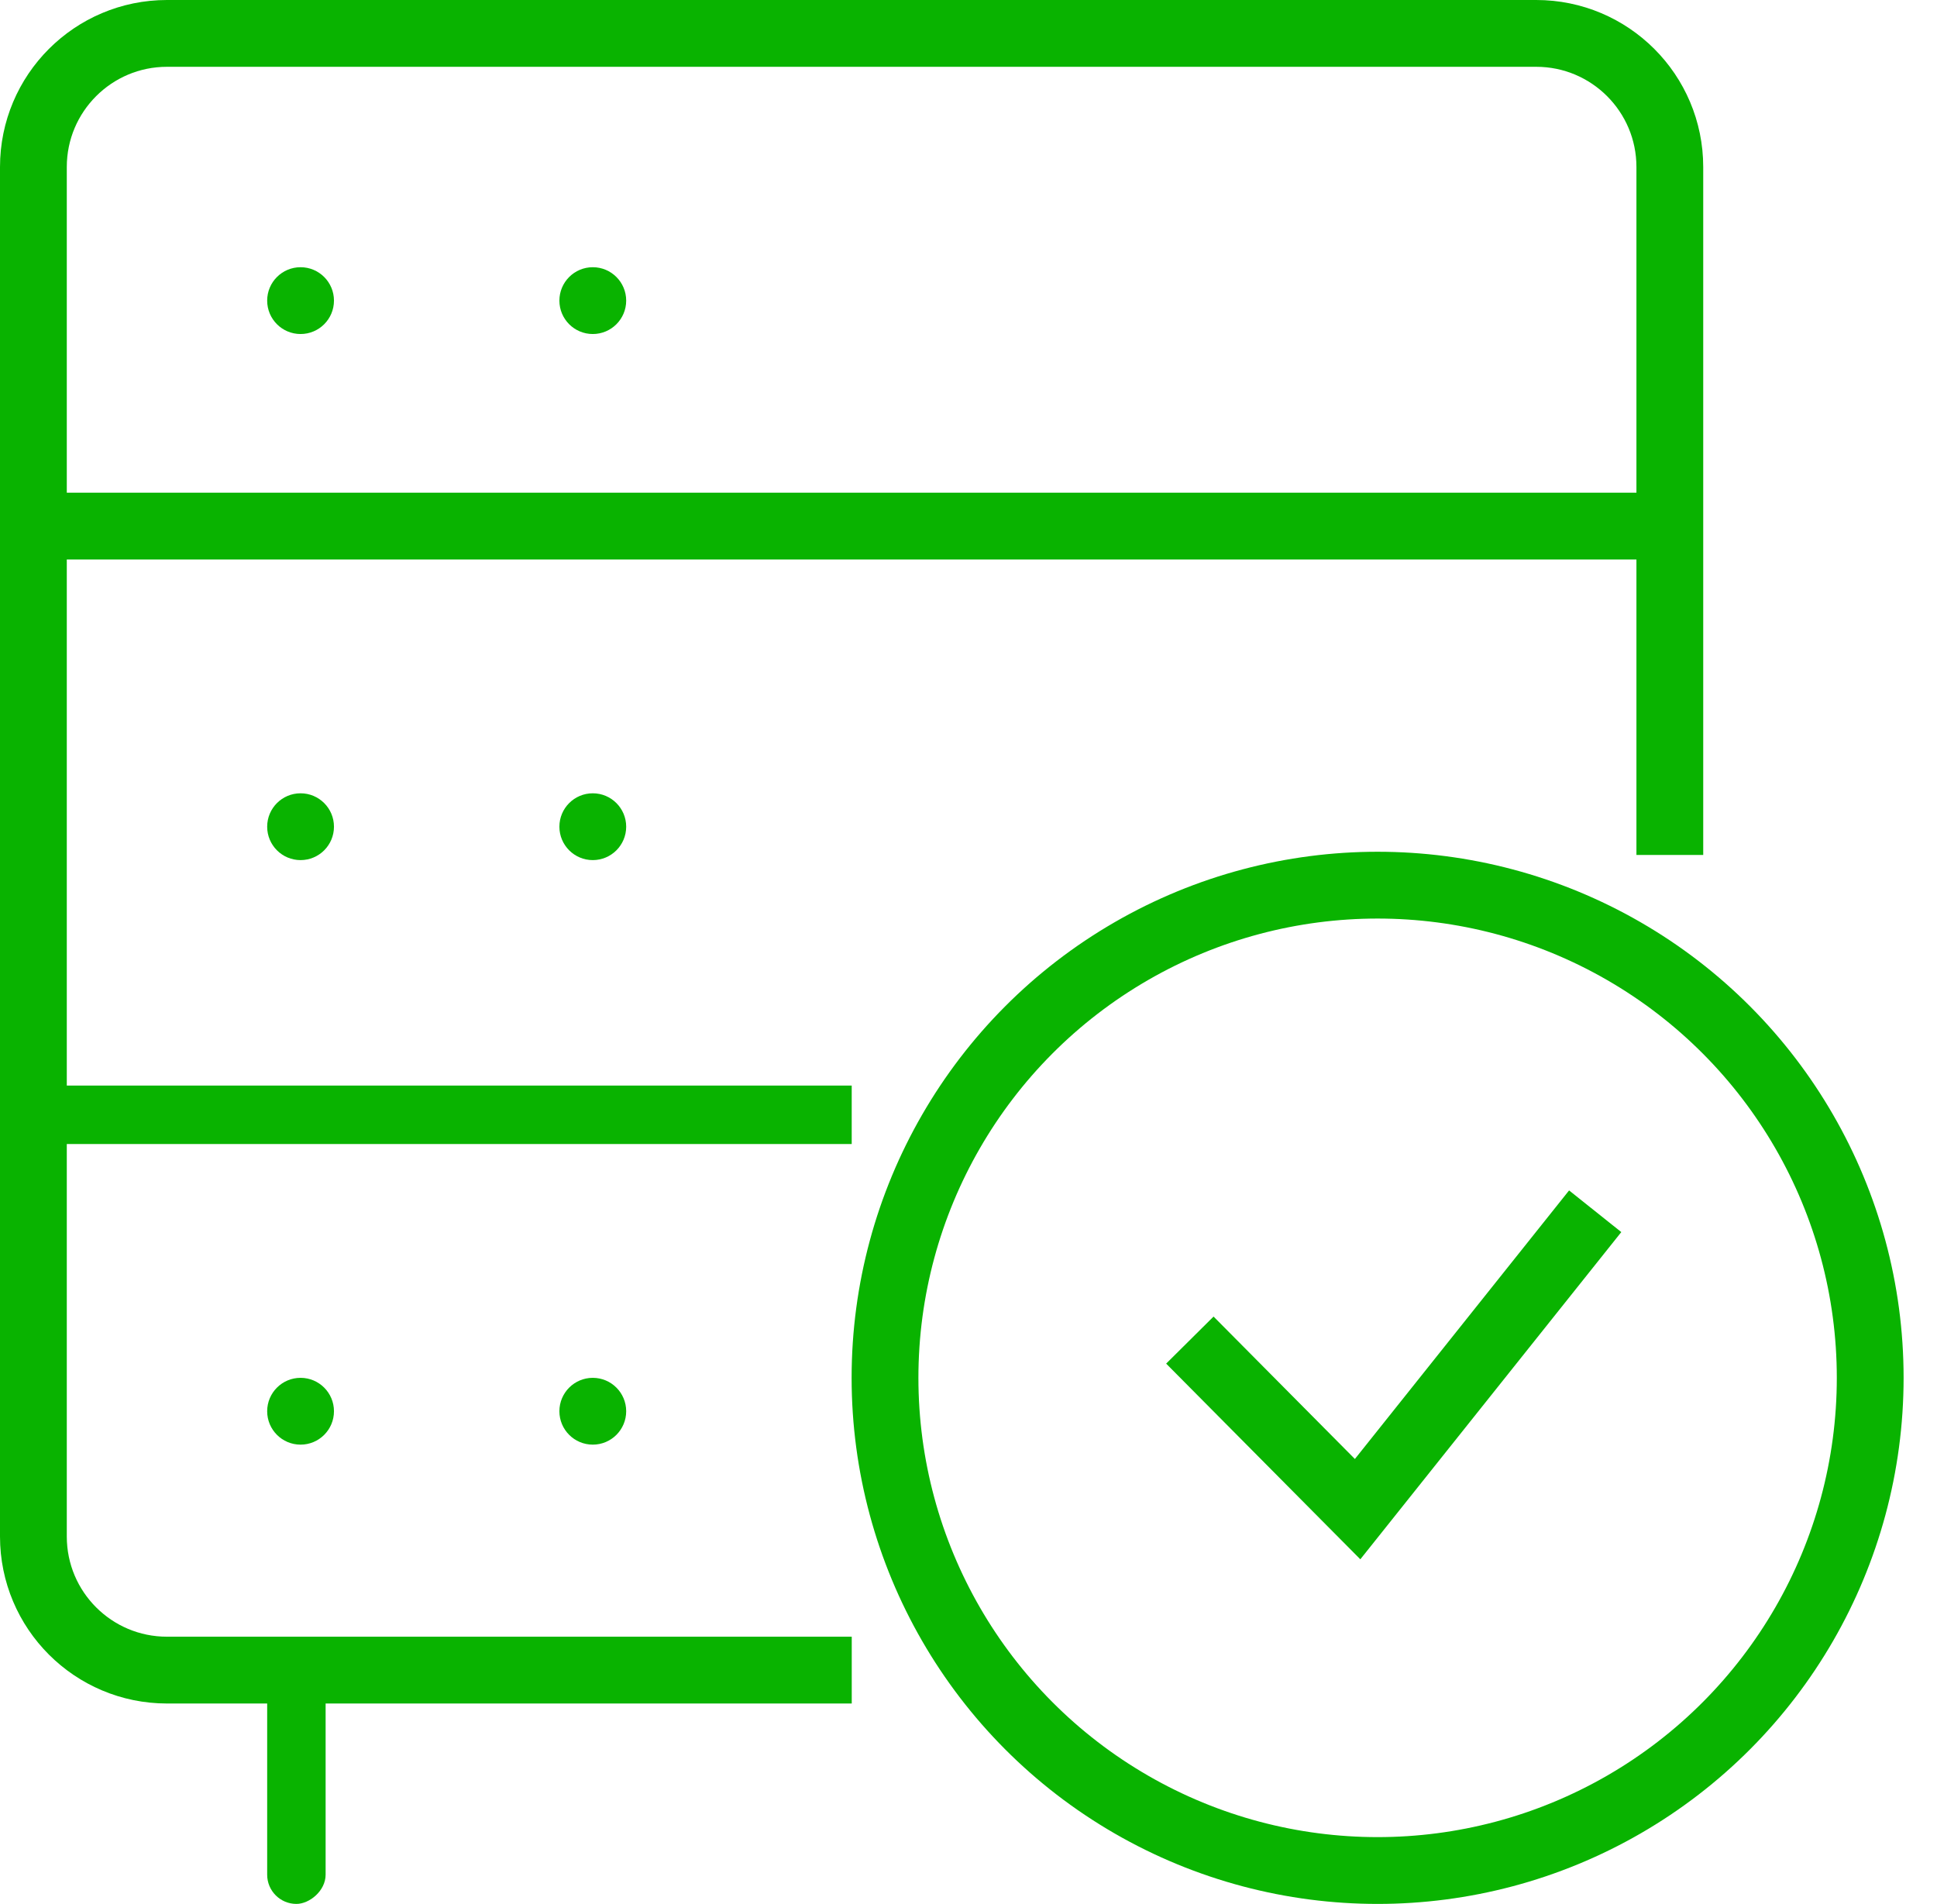 <svg width="58" height="57" viewBox="0 0 58 57" fill="none" xmlns="http://www.w3.org/2000/svg">
<path d="M25.504 50H5C2.791 50 1 48.209 1 46V5C1 2.791 2.791 1 5 1H46C48.209 1 50 2.791 50 5V25.596" stroke="#09B300" stroke-width="2"/>
<circle cx="41.25" cy="41.25" r="14.75" stroke="#09B300" stroke-width="2"/>
<path d="M35.628 40.12L40.651 45.181L47.765 36.263" stroke="#09B300" stroke-width="2"/>
<line x1="1" y1="15.75" x2="50" y2="15.75" stroke="#09B300" stroke-width="2"/>
<rect x="1" y="32.5" width="24.503" height="1.75" fill="#09B300"/>
<rect x="8" y="57" width="7" height="1.75" rx="0.875" transform="rotate(-90 8 57)" fill="#09B300"/>
<circle cx="9" cy="9" r="1" fill="#09B300"/>
<circle cx="17.75" cy="9" r="1" fill="#09B300"/>
<circle cx="9" cy="24.75" r="1" fill="#09B300"/>
<circle cx="17.75" cy="24.75" r="1" fill="#09B300"/>
<circle cx="9" cy="42.25" r="1" fill="#09B300"/>
<circle cx="17.75" cy="42.25" r="1" fill="#09B300"/>
</svg>
